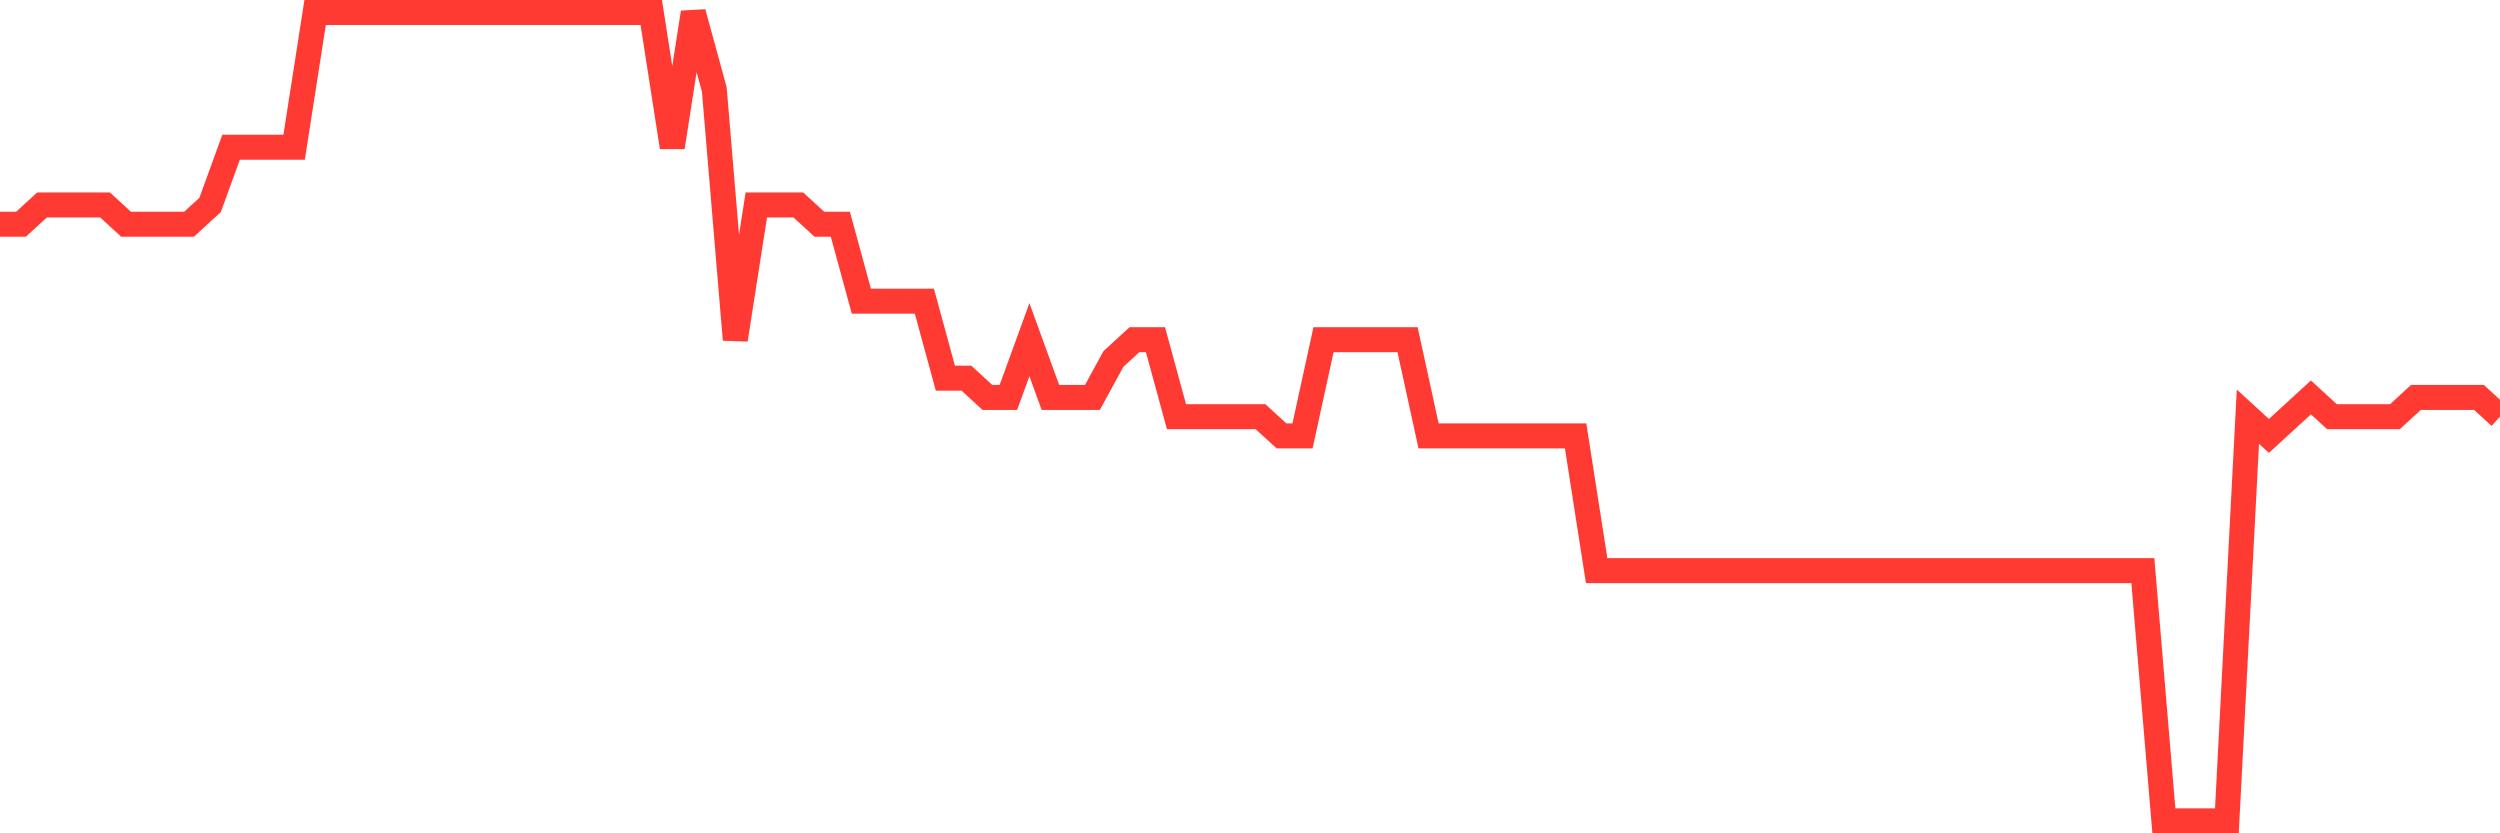 <svg
  xmlns="http://www.w3.org/2000/svg"
  xmlns:xlink="http://www.w3.org/1999/xlink"
  width="120"
  height="40"
  viewBox="0 0 120 40"
  preserveAspectRatio="none"
>
  <polyline
    points="0,10.762 1.008,10.762 2.017,9.838 3.025,9.838 4.034,9.838 5.042,9.838 6.05,10.762 7.059,10.762 8.067,10.762 9.076,10.762 10.084,9.838 11.092,7.067 12.101,7.067 13.109,7.067 14.118,7.067 15.126,0.6 16.134,0.6 17.143,0.6 18.151,0.6 19.16,0.6 20.168,0.6 21.176,0.6 22.185,0.6 23.193,0.6 24.202,0.6 25.21,0.6 26.218,0.6 27.227,0.6 28.235,0.6 29.244,0.6 30.252,0.6 31.261,0.6 32.269,7.067 33.277,0.6 34.286,4.295 35.294,16.305 36.303,9.838 37.311,9.838 38.319,9.838 39.328,10.762 40.336,10.762 41.345,14.457 42.353,14.457 43.361,14.457 44.37,14.457 45.378,18.152 46.387,18.152 47.395,19.076 48.403,19.076 49.412,16.305 50.42,19.076 51.429,19.076 52.437,19.076 53.445,17.229 54.454,16.305 55.462,16.305 56.471,20 57.479,20 58.487,20 59.496,20 60.504,20 61.513,20.924 62.521,20.924 63.529,16.305 64.538,16.305 65.546,16.305 66.555,16.305 67.563,16.305 68.571,20.924 69.58,20.924 70.588,20.924 71.597,20.924 72.605,20.924 73.613,20.924 74.622,20.924 75.63,20.924 76.639,27.39 77.647,27.39 78.655,27.39 79.664,27.39 80.672,27.39 81.681,27.39 82.689,27.39 83.697,27.39 84.706,27.39 85.714,27.39 86.723,27.39 87.731,27.39 88.739,27.39 89.748,27.39 90.756,27.39 91.765,27.39 92.773,27.39 93.782,27.39 94.79,27.39 95.798,27.39 96.807,27.39 97.815,27.39 98.824,27.39 99.832,27.39 100.84,27.39 101.849,27.39 102.857,27.39 103.866,39.4 104.874,39.4 105.882,39.4 106.891,39.4 107.899,20 108.908,20.924 109.916,20 110.924,19.076 111.933,20 112.941,20 113.95,20 114.958,20 115.966,19.076 116.975,19.076 117.983,19.076 118.992,19.076 120,20"
    fill="none"
    stroke="#ff3a33"
    stroke-width="1.2"
  >
  </polyline>
</svg>